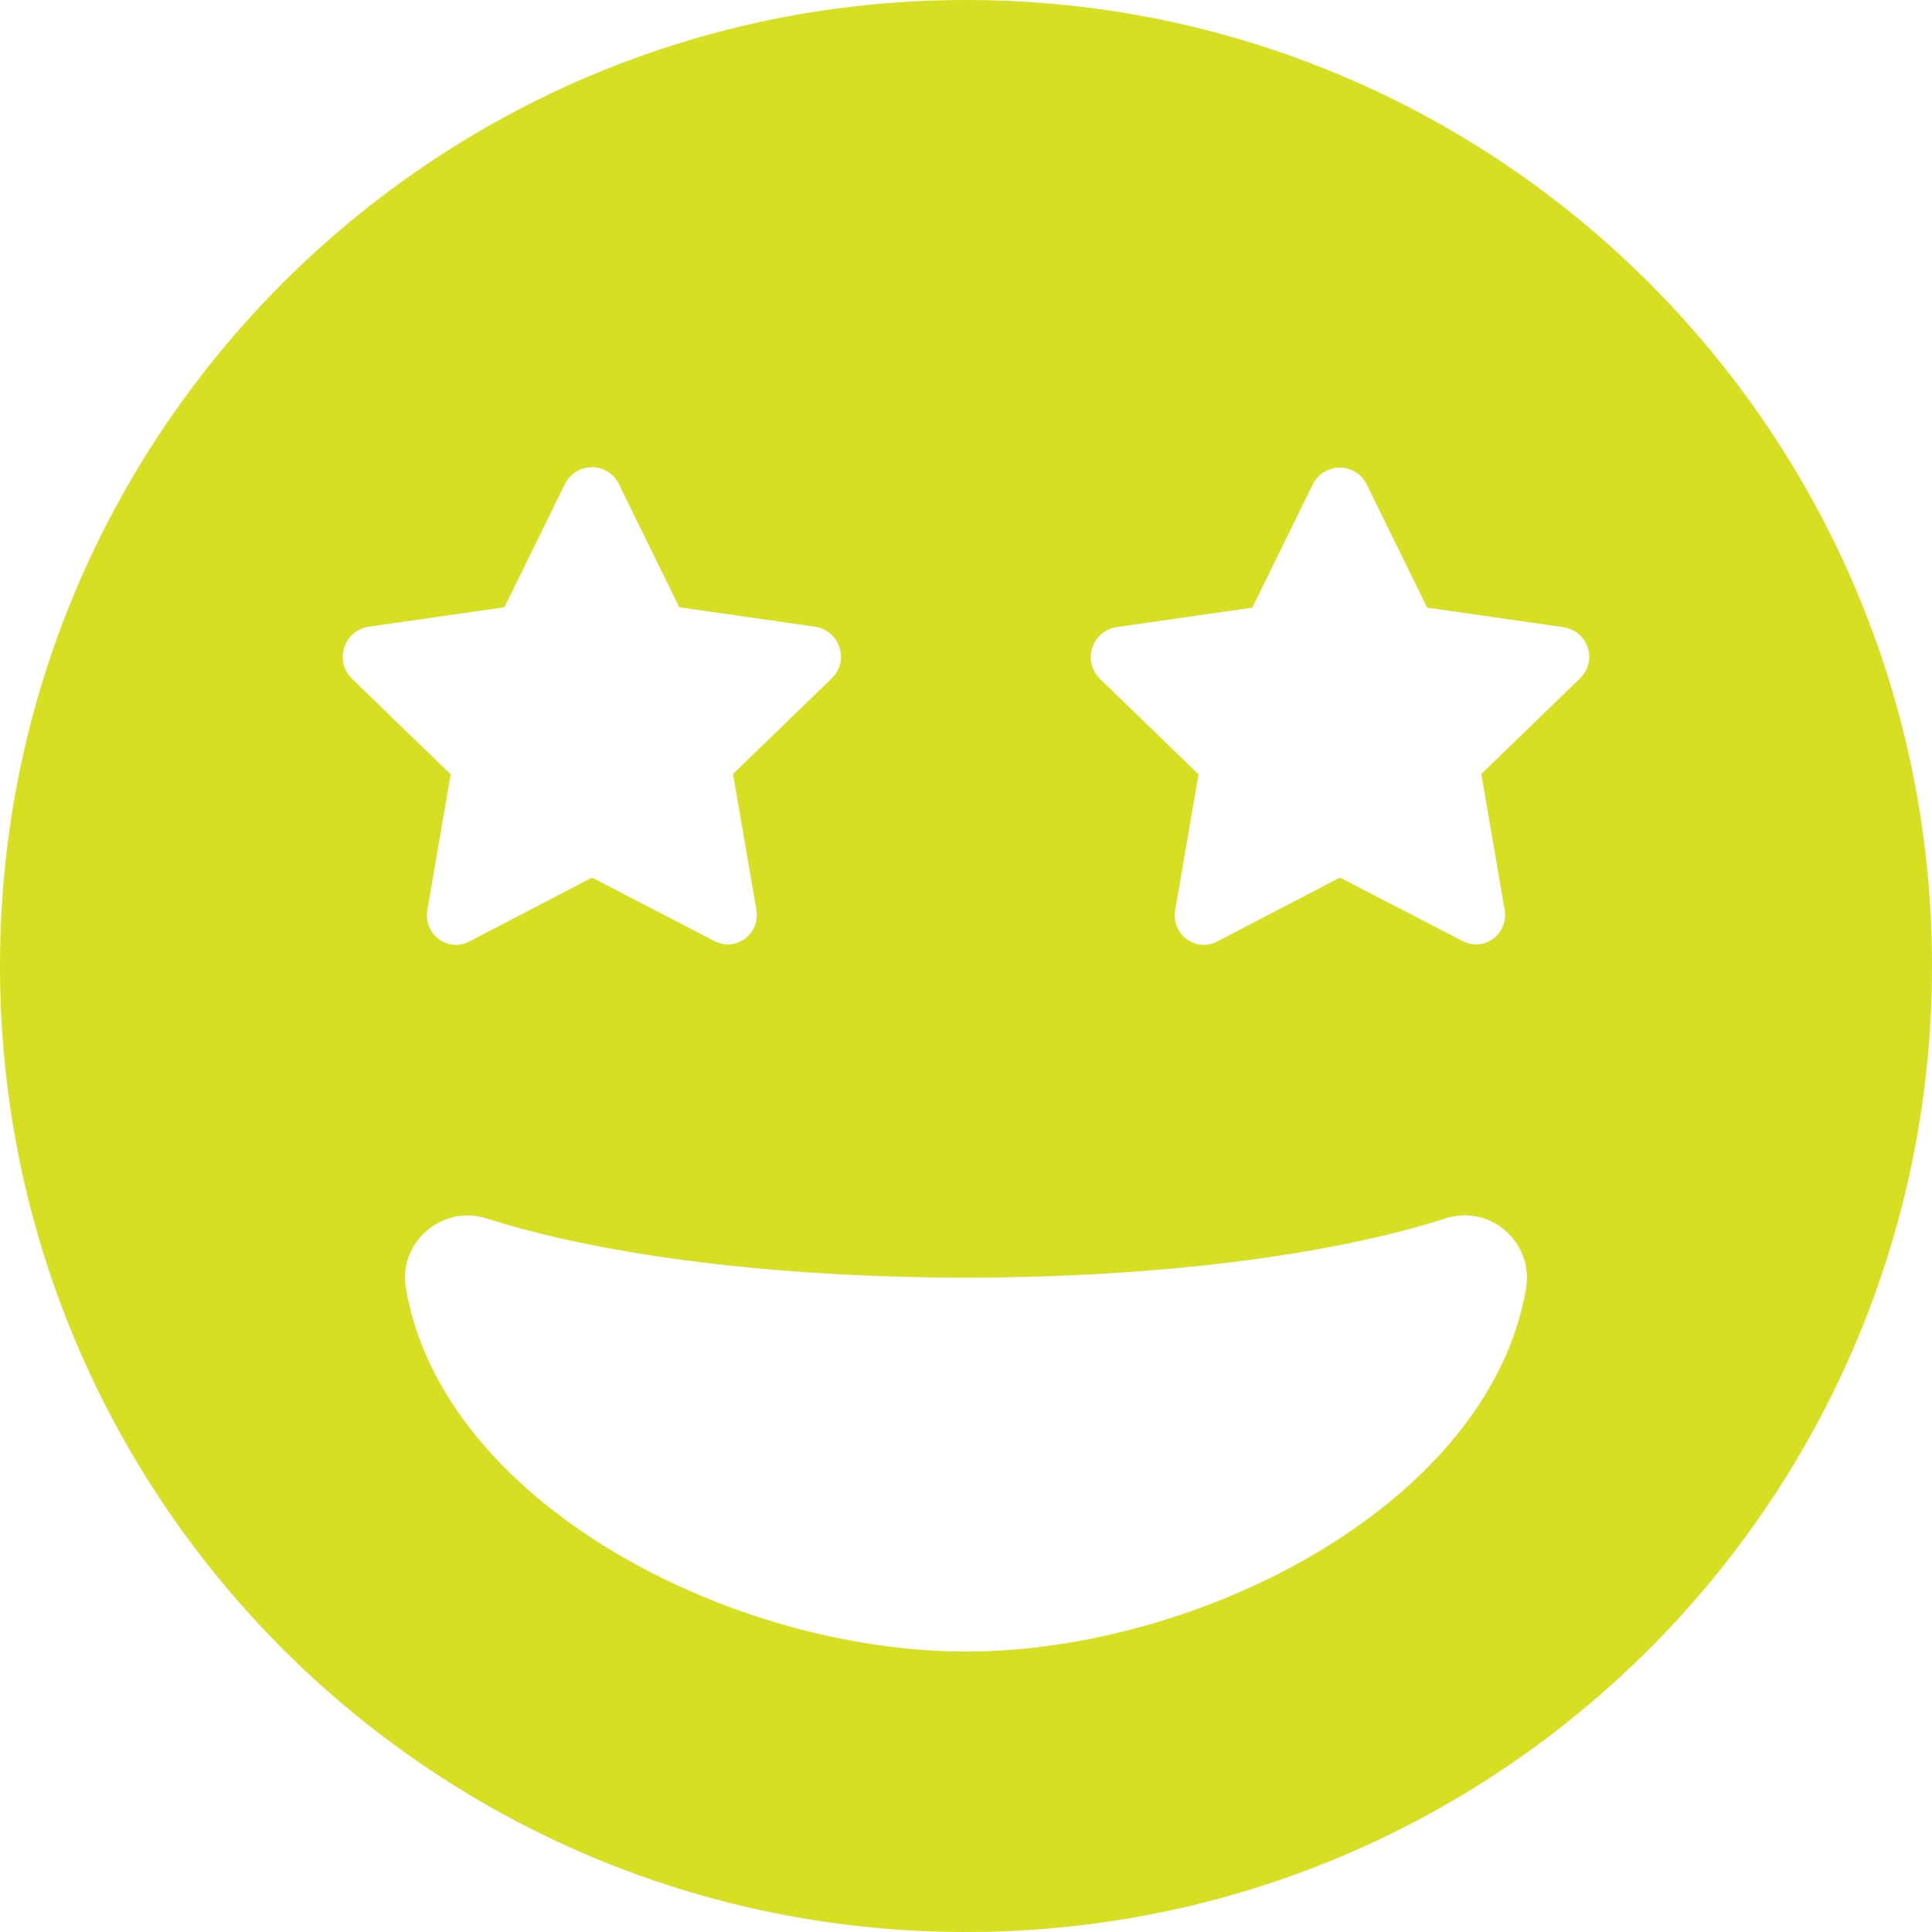 <svg width="58" height="58" viewBox="0 0 58 58" fill="none" xmlns="http://www.w3.org/2000/svg">
<path d="M29 0C12.98 0 0 12.98 0 29C0 45.02 12.98 58 29 58C45.02 58 58 45.02 58 29C58 12.98 45.02 0 29 0ZM11.062 18.815L15.143 18.23L16.956 14.535C17.295 13.857 18.242 13.857 18.581 14.535L20.393 18.23L24.475 18.815C25.2 18.932 25.515 19.821 24.977 20.358L22.007 23.235L22.709 27.316C22.826 28.041 22.089 28.602 21.423 28.24L17.774 26.346L14.114 28.252C13.448 28.614 12.711 28.053 12.828 27.328L13.529 23.247L10.559 20.37C10.021 19.821 10.337 18.932 11.062 18.815V18.815ZM29 49.581C21.914 49.581 13.272 45.102 12.185 38.671C11.951 37.291 13.272 36.157 14.605 36.577C18.137 37.712 23.387 38.355 29 38.355C34.613 38.355 39.863 37.712 43.395 36.577C44.739 36.145 46.038 37.291 45.815 38.671C44.728 45.102 36.086 49.581 29 49.581ZM47.441 20.358L44.471 23.235L45.172 27.316C45.289 28.041 44.552 28.602 43.886 28.24L40.226 26.346L36.566 28.252C35.899 28.614 35.163 28.053 35.279 27.328L35.981 23.247L33.011 20.37C32.485 19.832 32.789 18.944 33.514 18.827L37.595 18.242L39.407 14.547C39.746 13.868 40.694 13.868 41.033 14.547L42.845 18.242L46.926 18.827C47.663 18.932 47.979 19.821 47.441 20.358V20.358Z" fill="#D7DF23"/>
</svg>
